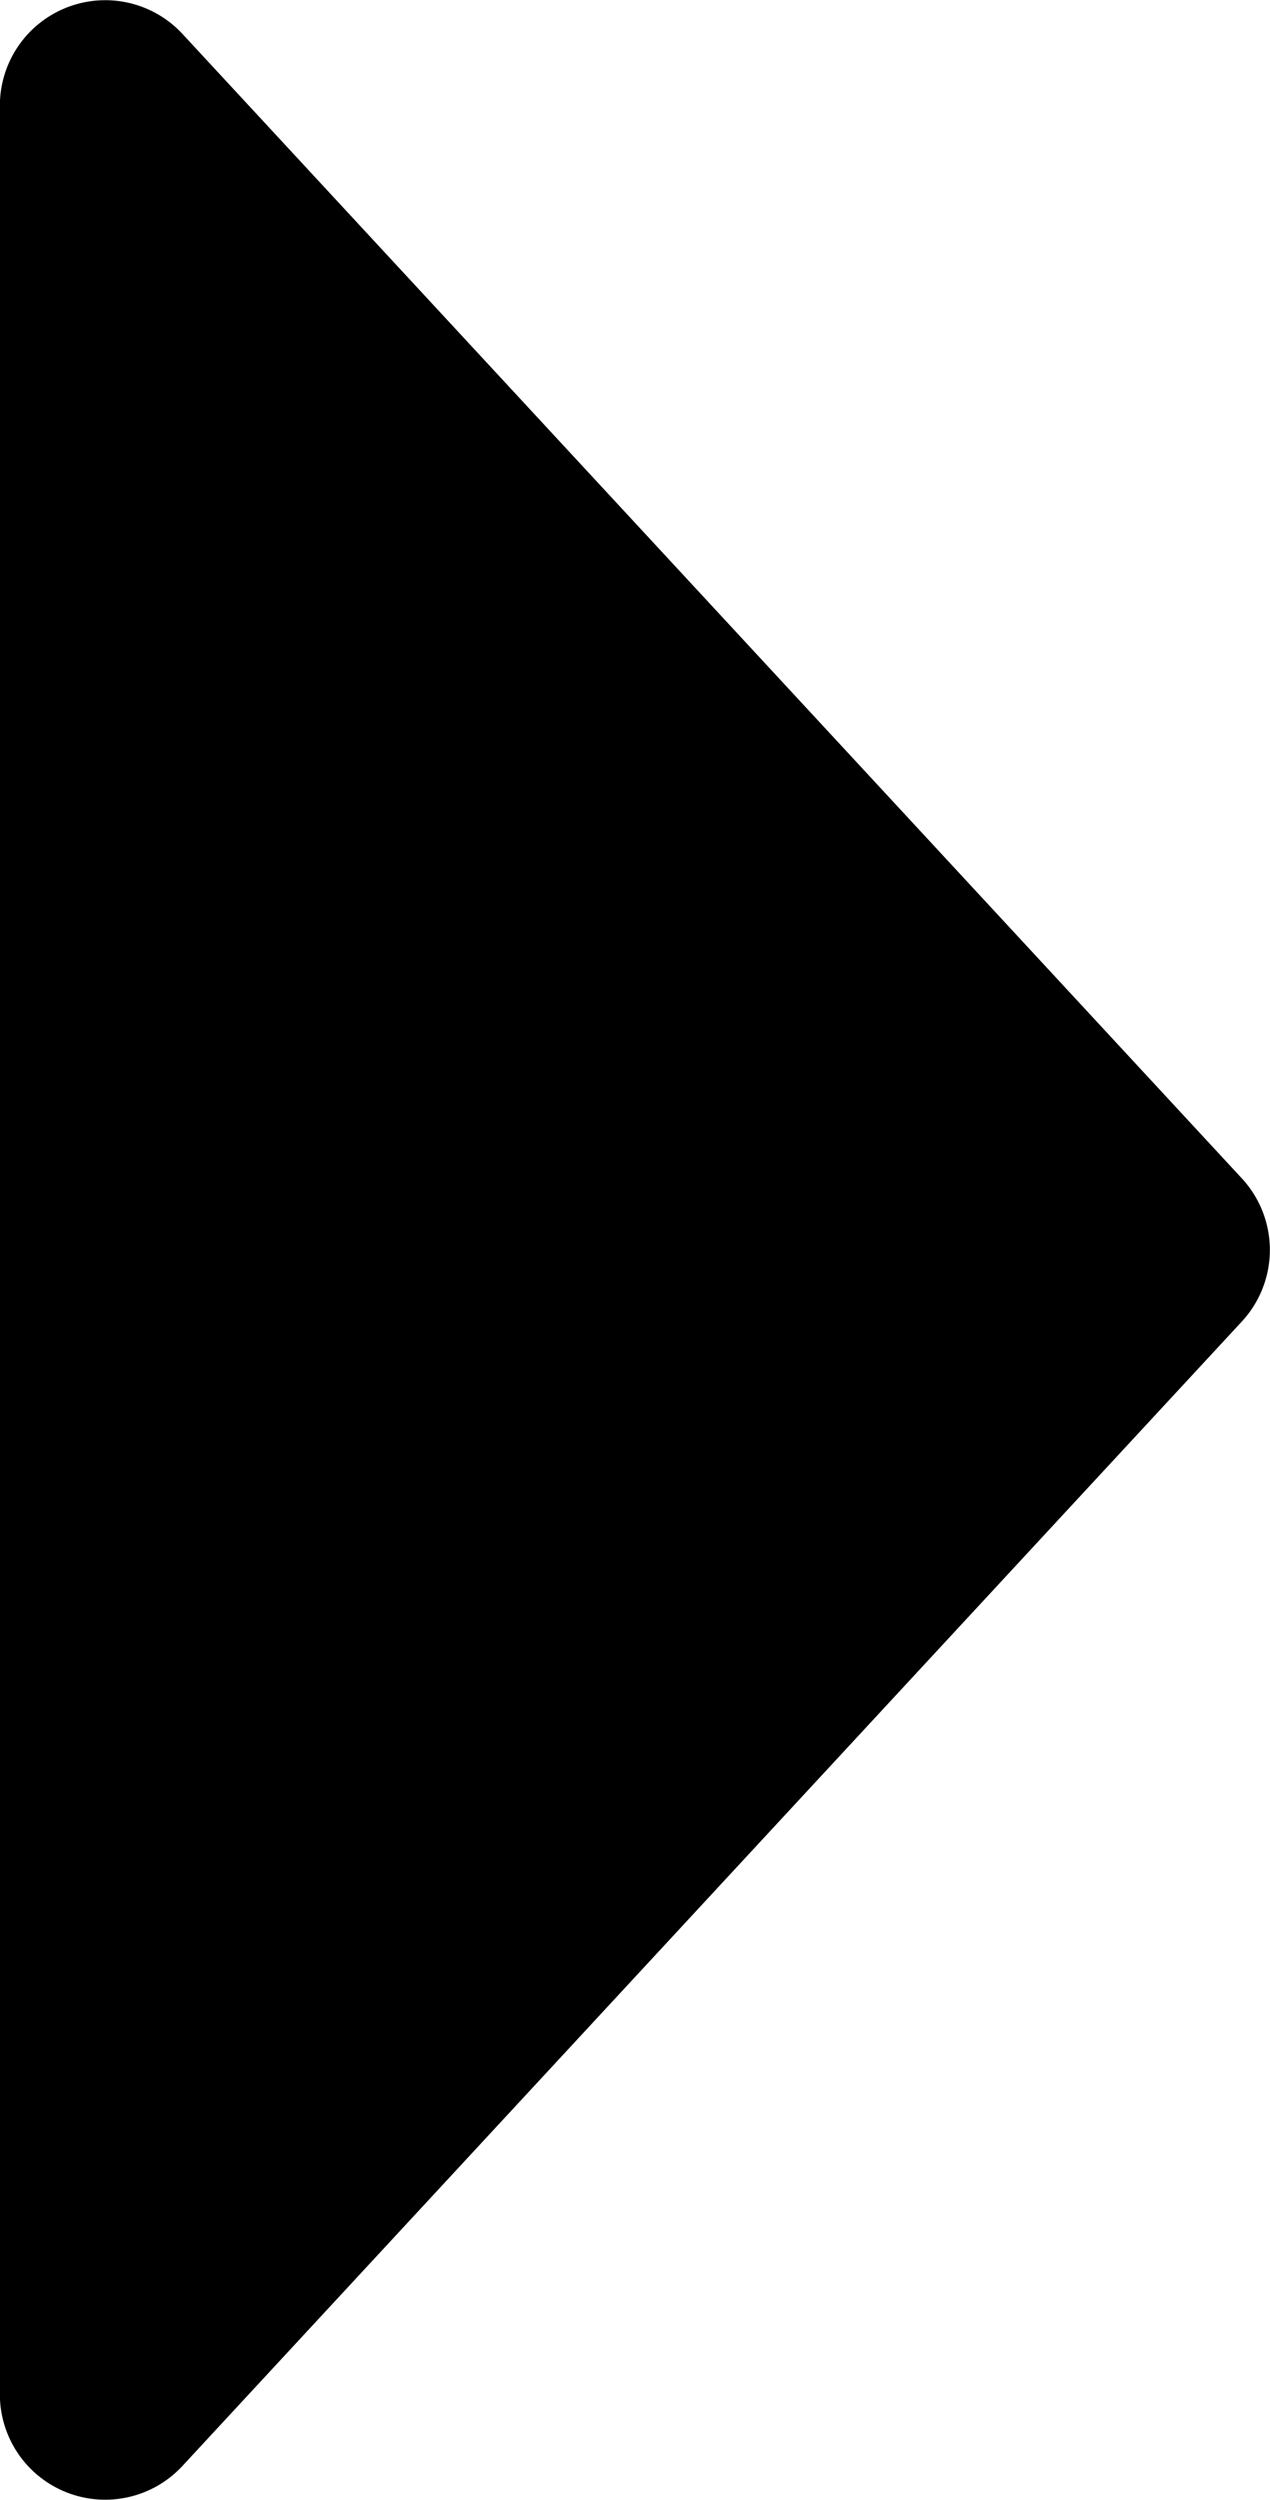 <svg xmlns="http://www.w3.org/2000/svg" width="30.835" height="60.656" viewBox="0 0 30.835 60.656"><path d="M520.8,2568.666l-25.719,27.765a2.557,2.557,0,0,1-4.434-1.738v-55.531a2.558,2.558,0,0,1,4.434-1.738L520.8,2565.19A2.556,2.556,0,0,1,520.8,2568.666Z" transform="translate(-490.65 -2536.6)"/></svg>